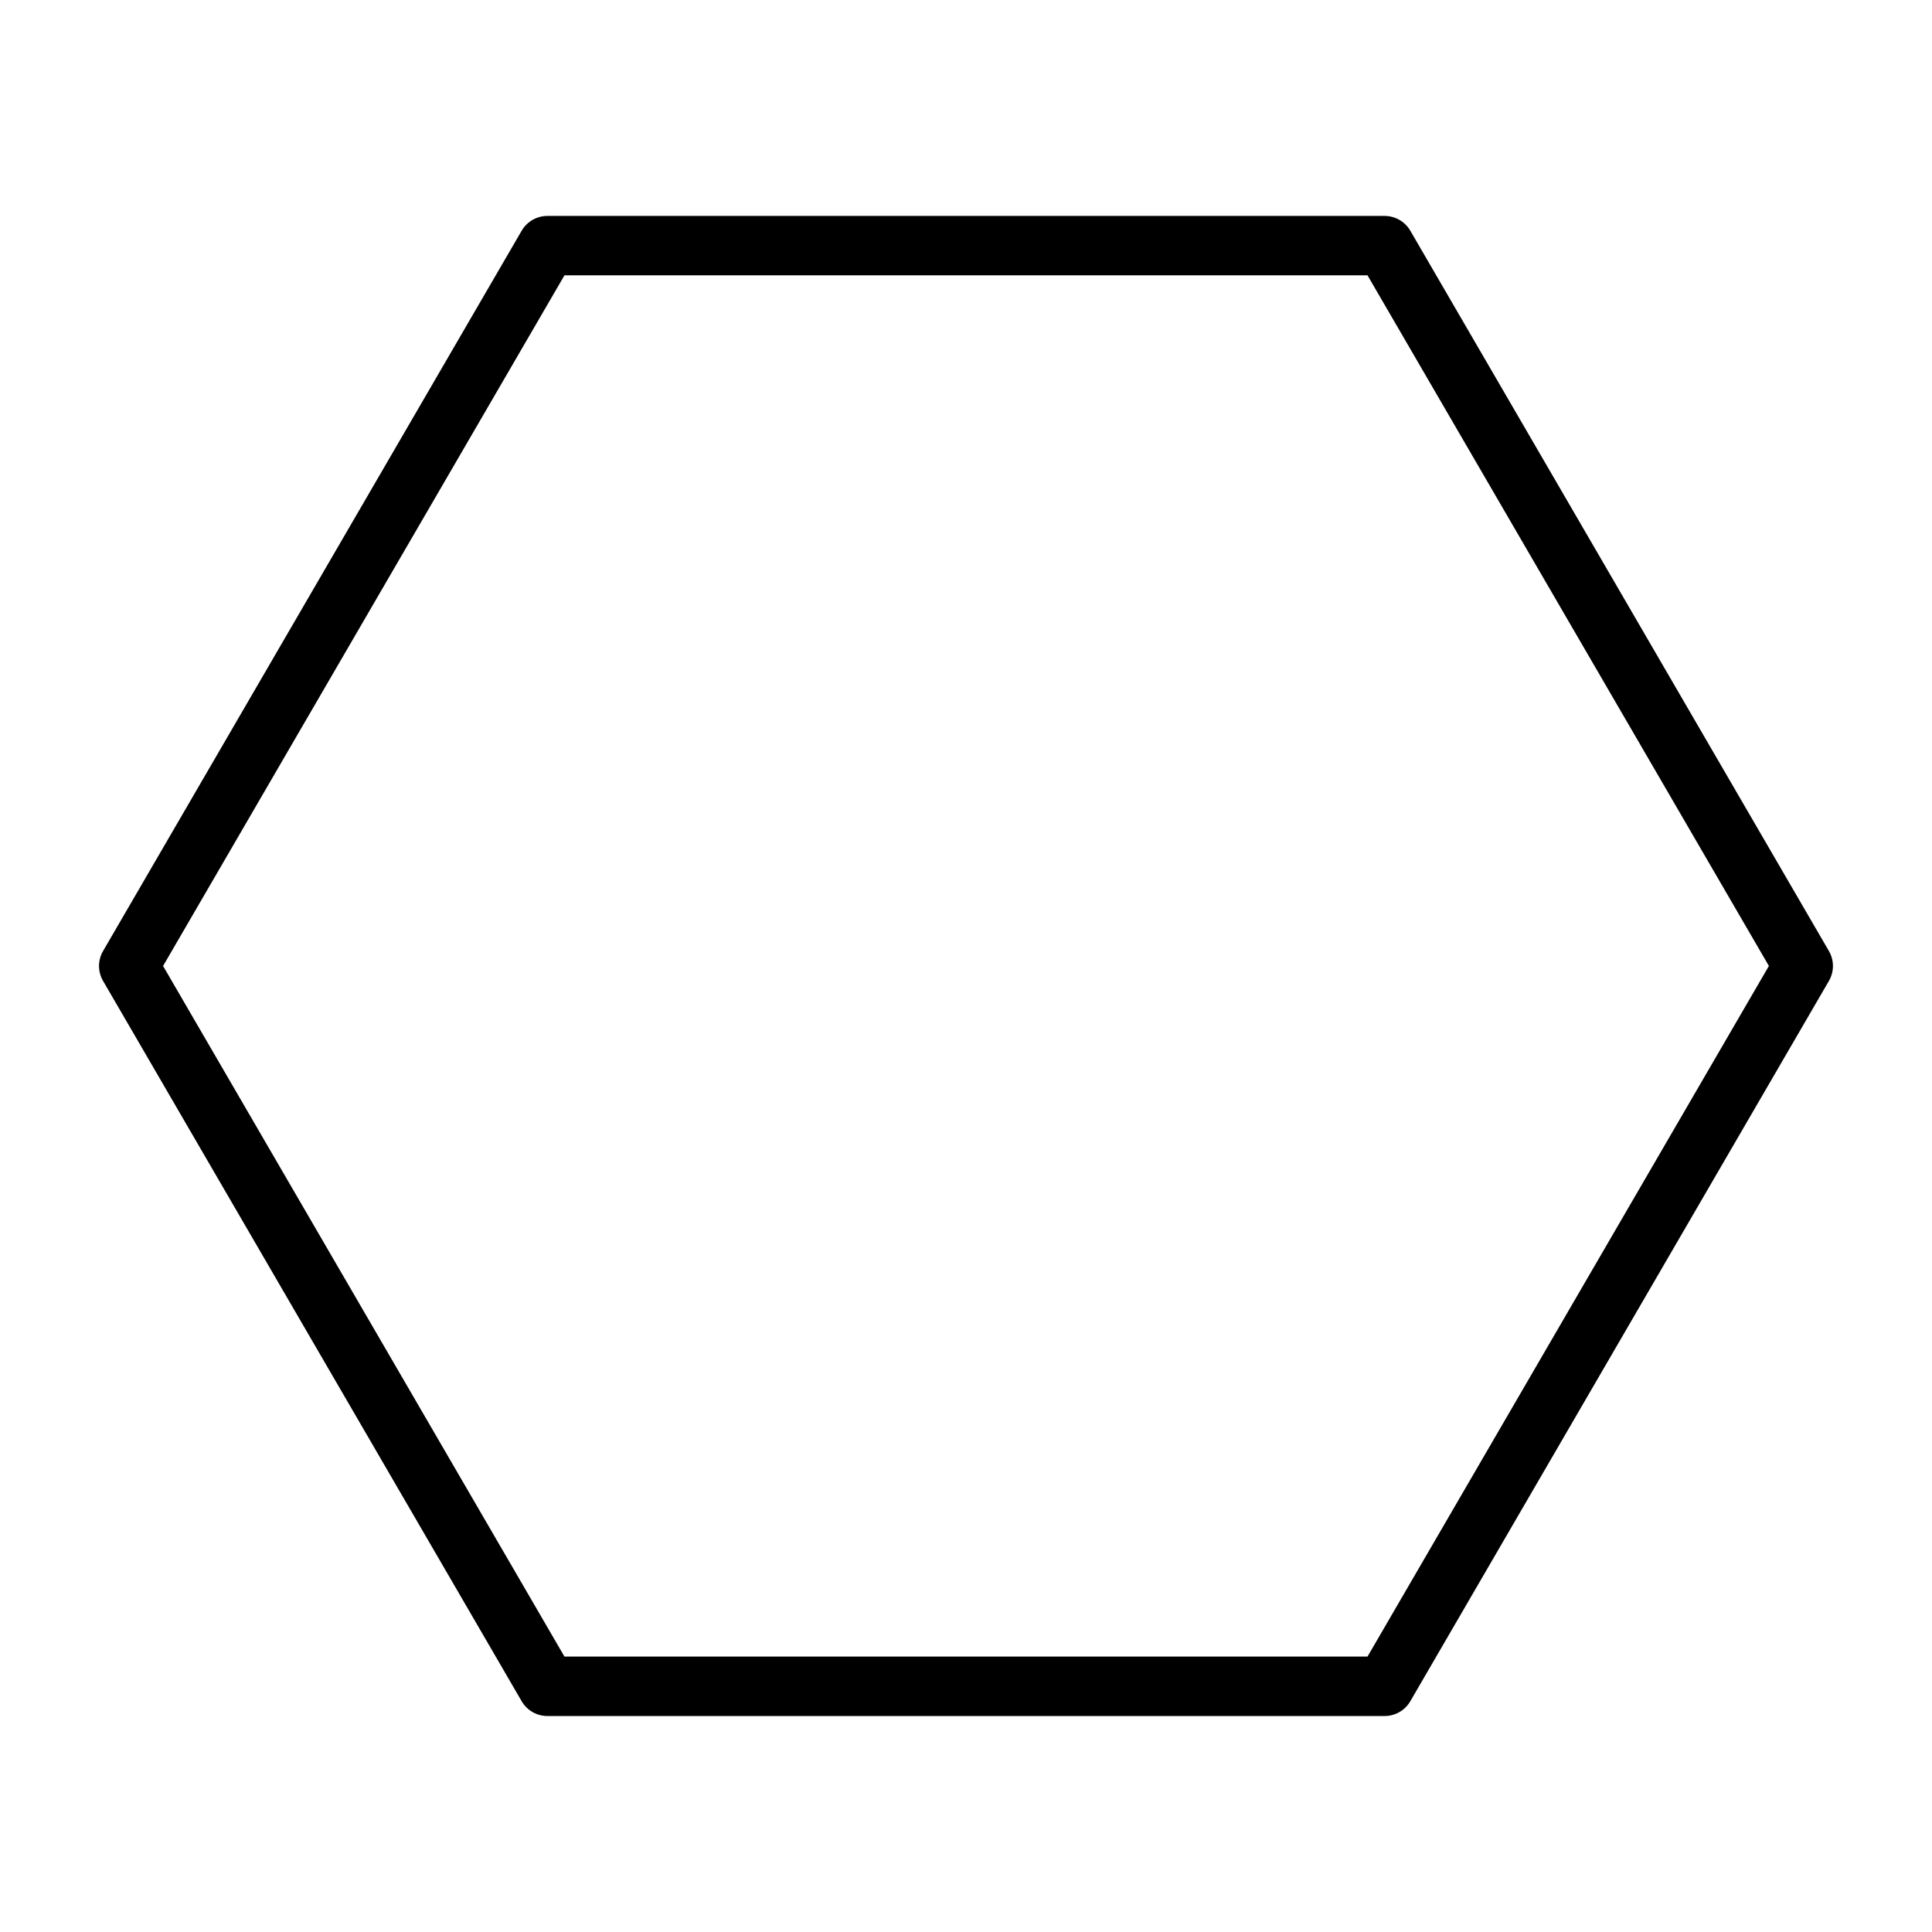 <?xml version="1.0" encoding="UTF-8"?>
<!-- Uploaded to: SVG Repo, www.svgrepo.com, Generator: SVG Repo Mixer Tools -->
<svg fill="#000000" width="800px" height="800px" version="1.1" viewBox="144 144 512 512" xmlns="http://www.w3.org/2000/svg">
 <path d="m282.25 594.85c1.41 2.426 4.004 3.914 6.809 3.914h221.88c2.805 0 5.394-1.488 6.805-3.914l110.94-190.9c1.422-2.445 1.422-5.465 0-7.91l-110.94-190.9c-1.41-2.422-4-3.914-6.805-3.914h-221.88c-2.805 0-5.398 1.492-6.809 3.914l-110.94 190.9c-1.422 2.445-1.422 5.465 0 7.91zm11.336-377.88h212.82l106.37 183.02-106.37 183.02-212.82 0.004-106.37-183.02z"/>
</svg>